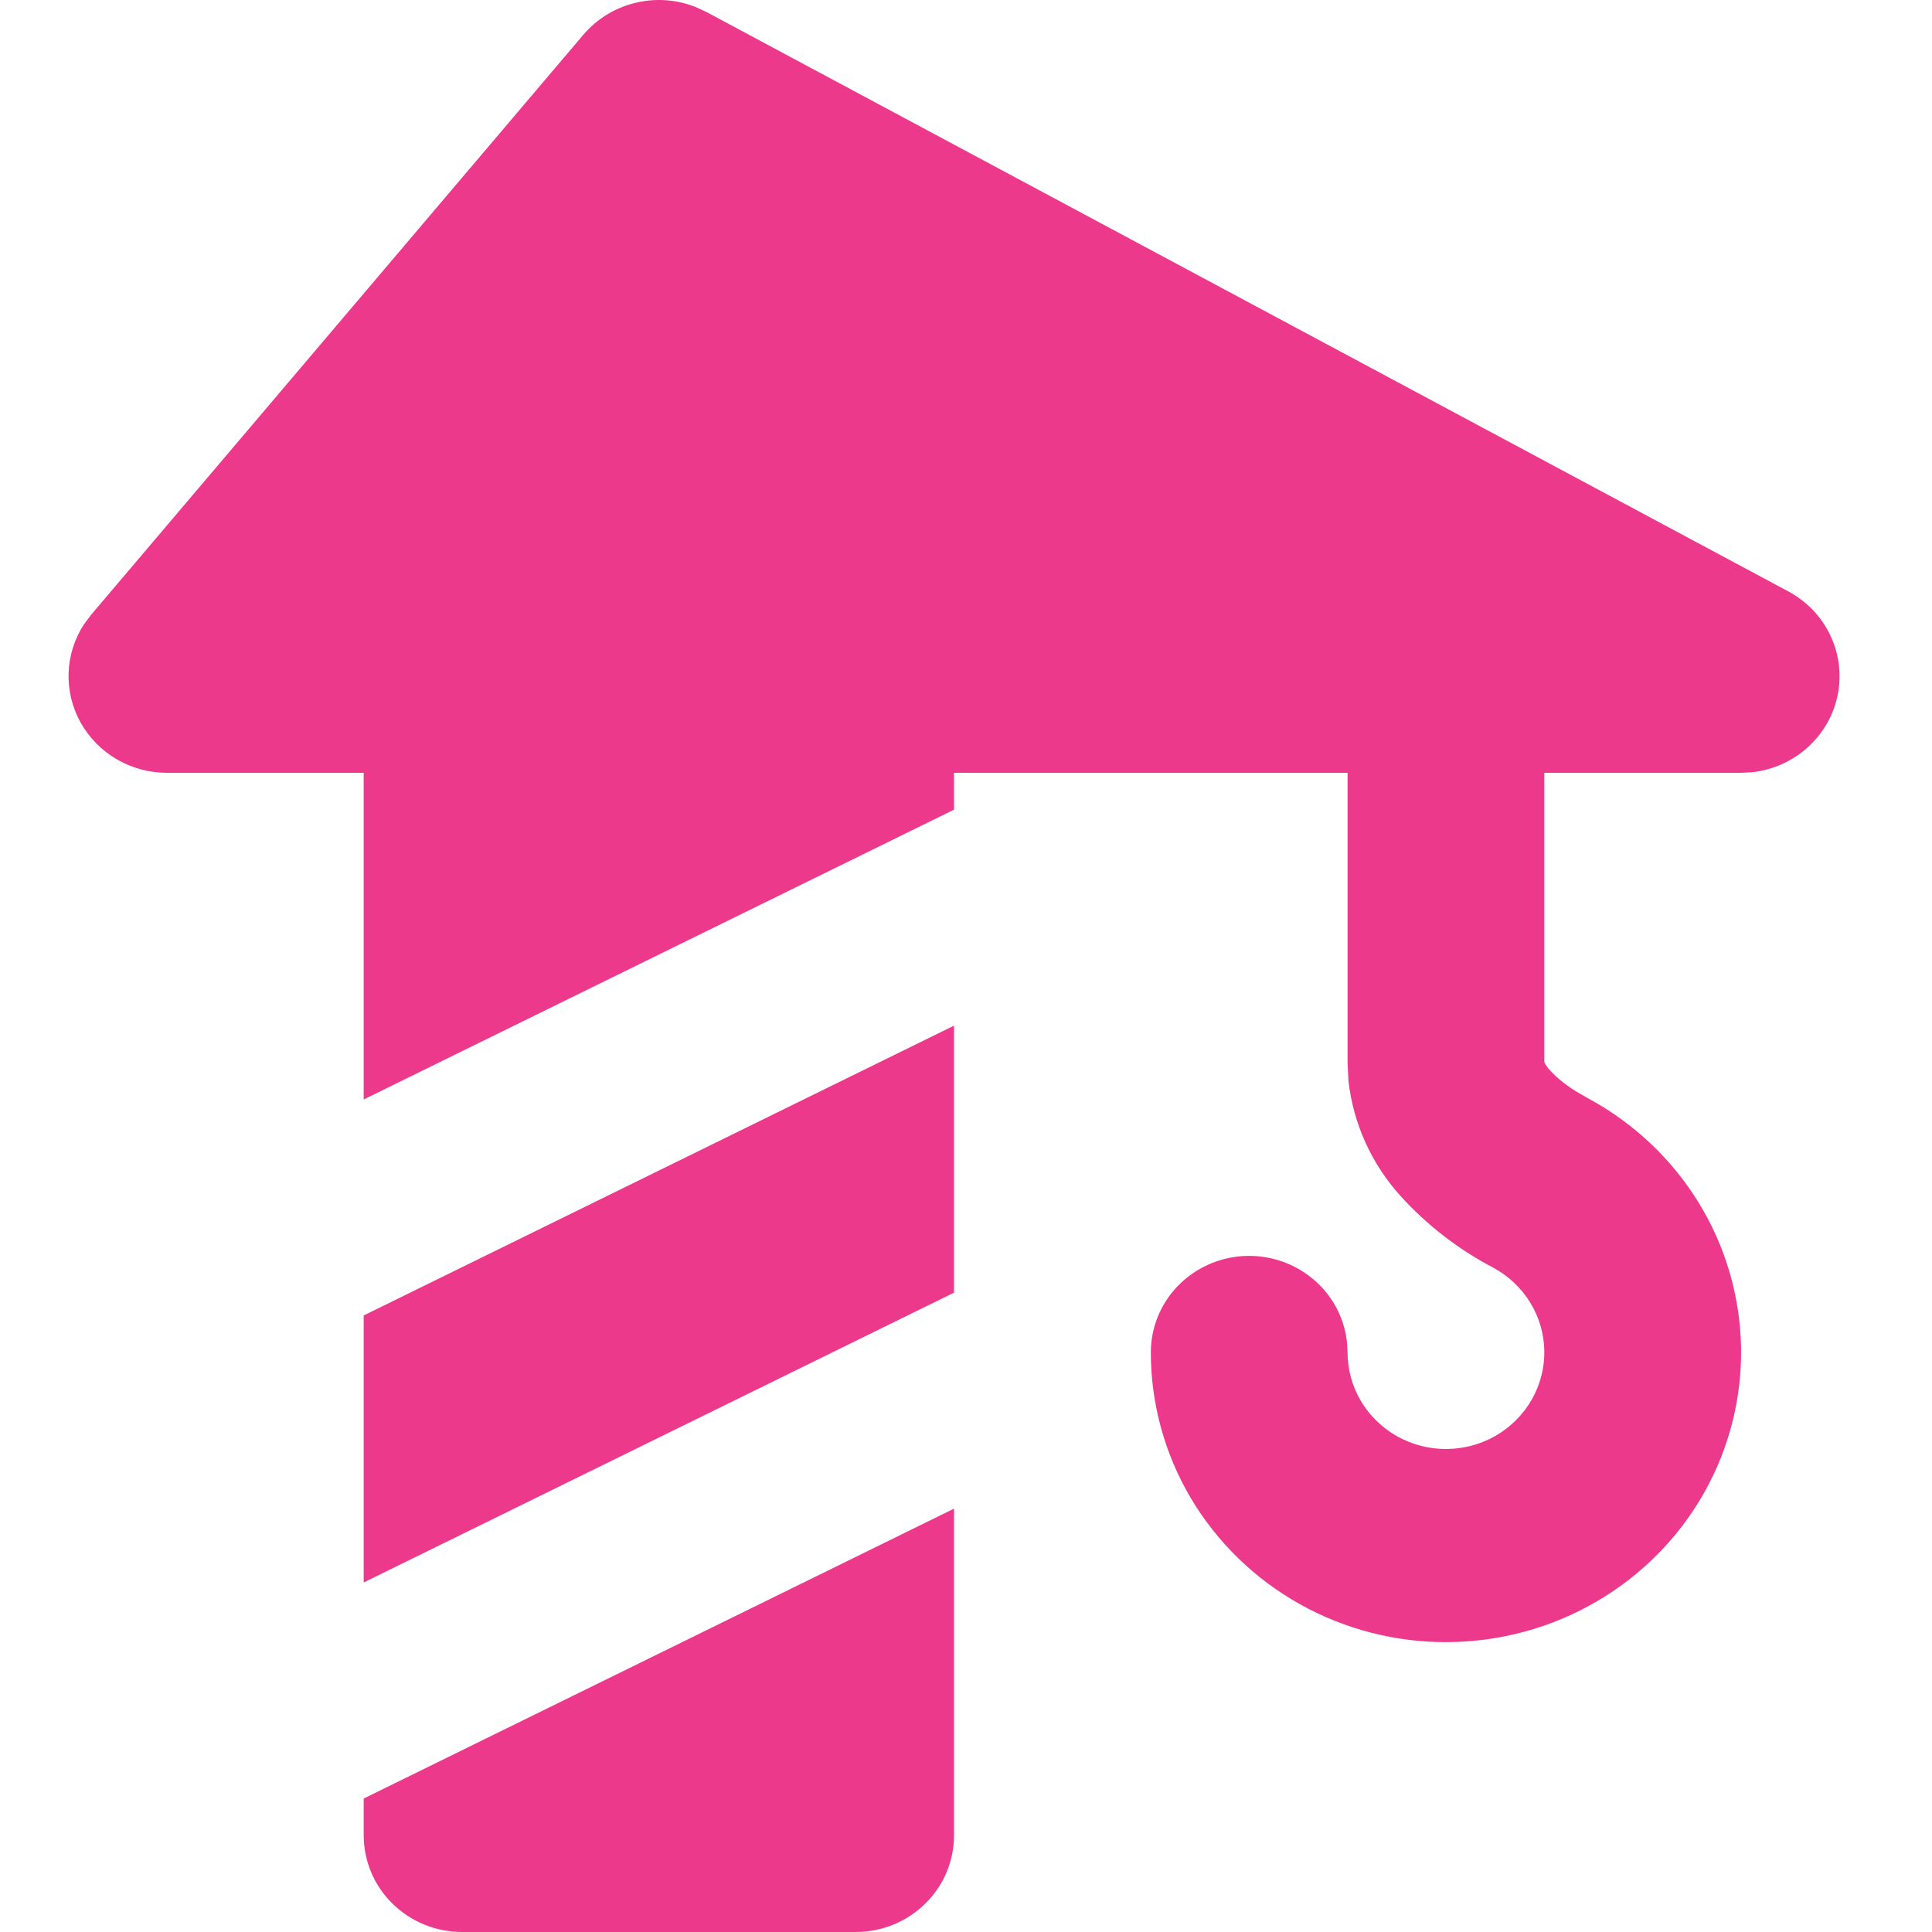 <svg width="24" height="24" viewBox="0 0 24 24" fill="none" xmlns="http://www.w3.org/2000/svg">
<g clip-path="url(#clip0_1603_2104)">
<path fill-rule="evenodd" clip-rule="evenodd" d="M11.851 18.741V22.8C11.851 23.118 11.723 23.424 11.493 23.648C11.264 23.874 10.953 24 10.629 24H5.741C5.416 24 5.106 23.874 4.876 23.648C4.647 23.424 4.518 23.118 4.518 22.8V22.342L11.851 18.741ZM7.246 0.432C7.412 0.237 7.635 0.099 7.886 0.037C8.136 -0.026 8.4 -0.008 8.639 0.086L8.77 0.146L22.214 7.346C22.442 7.468 22.625 7.658 22.735 7.889C22.846 8.12 22.879 8.38 22.829 8.63C22.779 8.881 22.649 9.109 22.458 9.282C22.267 9.455 22.025 9.564 21.766 9.593L21.628 9.6H19.184V13.193C19.201 13.23 19.225 13.265 19.254 13.295C19.325 13.375 19.432 13.465 19.572 13.554L19.721 13.64C20.288 13.945 20.764 14.392 21.099 14.936C21.434 15.479 21.616 16.101 21.628 16.736C21.639 17.371 21.479 17.998 21.164 18.553C20.848 19.108 20.389 19.571 19.832 19.895C19.276 20.22 18.642 20.393 17.994 20.399C17.347 20.405 16.71 20.242 16.148 19.928C15.585 19.613 15.118 19.158 14.792 18.609C14.467 18.059 14.296 17.435 14.296 16.8C14.296 16.494 14.415 16.2 14.629 15.977C14.843 15.755 15.135 15.621 15.446 15.603C15.757 15.585 16.063 15.685 16.302 15.881C16.541 16.077 16.695 16.356 16.731 16.66L16.74 16.8C16.74 17.012 16.797 17.22 16.905 17.403C17.014 17.586 17.17 17.738 17.357 17.843C17.545 17.947 17.757 18.002 17.973 18C18.189 17.998 18.4 17.94 18.586 17.832C18.771 17.723 18.924 17.569 19.029 17.384C19.134 17.199 19.188 16.99 19.184 16.778C19.18 16.566 19.119 16.359 19.007 16.178C18.895 15.997 18.737 15.848 18.547 15.746C18.114 15.519 17.725 15.218 17.398 14.857C17.037 14.458 16.811 13.958 16.751 13.427L16.74 13.2V9.6H11.851V10.058L4.518 13.658V9.6H2.074C1.855 9.6 1.64 9.542 1.452 9.433C1.263 9.323 1.108 9.166 1.002 8.977C0.897 8.789 0.845 8.576 0.852 8.361C0.859 8.146 0.925 7.937 1.043 7.755L1.136 7.632L7.246 0.432ZM11.851 12.741V16.058L4.518 19.658V16.341L11.851 12.741Z" fill="#ED398C"/>
</g>
<defs>
<clipPath id="clip0_1603_2104">
<rect width="24" height="24" fill="white"/>
</clipPath>
</defs>
</svg>
